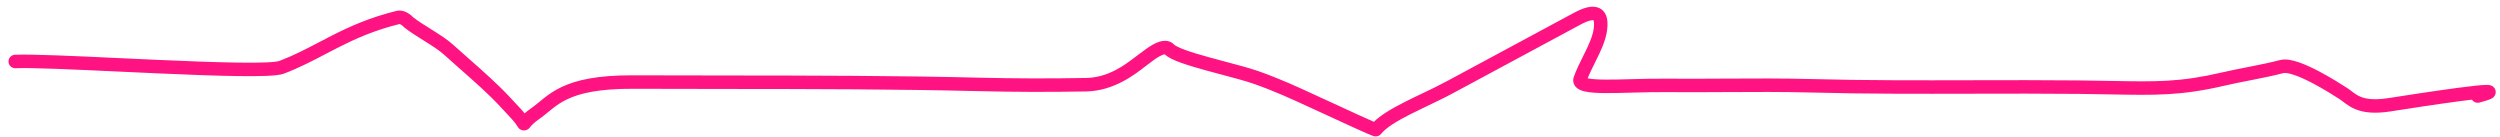 <?xml version="1.0" encoding="UTF-8"?> <svg xmlns="http://www.w3.org/2000/svg" width="256" height="14" viewBox="0 0 256 14" fill="none"> <path fill-rule="evenodd" clip-rule="evenodd" d="M162.792 2.115C162.552 2.179 162.225 2.31 161.793 2.545C159.652 3.708 157.486 4.868 155.322 6.027L155.319 6.029C153.154 7.189 150.99 8.348 148.85 9.51C148.041 9.95 147.109 10.395 146.198 10.831C145.603 11.115 145.017 11.396 144.48 11.667C143.78 12.021 143.142 12.369 142.608 12.717C142.069 13.07 141.673 13.399 141.427 13.705C141.246 13.931 141.003 13.957 140.956 13.962C140.876 13.97 140.812 13.963 140.784 13.959C140.723 13.951 140.67 13.937 140.644 13.93C140.583 13.912 140.516 13.888 140.454 13.864C140.325 13.815 140.153 13.743 139.957 13.659C139.561 13.488 139.033 13.25 138.483 12.998C137.922 12.742 137.341 12.473 136.841 12.242C136.348 12.014 135.935 11.823 135.698 11.716C135.139 11.465 134.596 11.214 134.056 10.964C132.3 10.153 130.574 9.355 128.43 8.597C127.62 8.31 126.423 7.993 125.14 7.652C124.582 7.504 124.009 7.352 123.443 7.196C122.527 6.943 121.638 6.682 120.918 6.42C120.558 6.29 120.227 6.154 119.948 6.014C119.708 5.892 119.459 5.744 119.268 5.559C119.259 5.56 119.248 5.562 119.236 5.564C119.105 5.588 118.915 5.665 118.685 5.796C118.465 5.921 118.249 6.07 118.074 6.199C117.987 6.263 117.912 6.321 117.852 6.367L117.834 6.381C117.791 6.414 117.729 6.463 117.687 6.491C117.58 6.561 117.432 6.676 117.245 6.822C116.225 7.618 114.055 9.311 111.246 9.363C107.569 9.431 103.951 9.424 100.286 9.334C91.743 9.123 83.017 9.116 74.343 9.109C71.162 9.106 67.988 9.103 64.833 9.091C61.281 9.076 59.34 9.564 58.085 10.162C57.457 10.461 56.979 10.798 56.537 11.147C56.404 11.252 56.267 11.364 56.126 11.48C55.821 11.731 55.498 11.996 55.168 12.225C54.768 12.502 54.552 12.711 54.433 12.841C54.378 12.902 54.34 12.95 54.302 12.997L54.29 13.012C54.273 13.034 54.241 13.073 54.207 13.109L54.206 13.11C54.18 13.138 54.089 13.236 53.943 13.299C53.734 13.39 53.495 13.378 53.296 13.264C53.156 13.184 53.076 13.075 53.053 13.044L53.052 13.043C53.017 12.996 52.967 12.915 52.937 12.866C52.929 12.854 52.922 12.843 52.918 12.836C52.84 12.712 52.697 12.501 52.407 12.188L51.229 10.919C50.029 9.627 48.56 8.333 47.069 7.02C46.529 6.545 45.986 6.067 45.452 5.585C44.975 5.155 44.304 4.722 43.554 4.254C43.487 4.211 43.419 4.169 43.35 4.126C42.683 3.71 41.974 3.267 41.4 2.811C41.373 2.789 41.353 2.769 41.35 2.767C41.343 2.76 41.337 2.754 41.335 2.752L41.324 2.74L41.316 2.731L41.303 2.718C41.294 2.708 41.279 2.693 41.259 2.674C41.219 2.637 41.166 2.591 41.105 2.55C41.043 2.508 40.989 2.482 40.947 2.47C40.928 2.465 40.915 2.463 40.908 2.463C40.902 2.462 40.899 2.463 40.898 2.463C38.294 3.109 36.374 3.977 34.596 4.881C34.187 5.089 33.782 5.3 33.376 5.513C32.027 6.219 30.662 6.933 29.091 7.533C28.878 7.614 28.605 7.661 28.328 7.694C28.037 7.728 27.686 7.753 27.288 7.77C26.491 7.803 25.473 7.807 24.309 7.79C21.978 7.757 19.024 7.641 16.009 7.506C14.763 7.451 13.509 7.392 12.285 7.335C7.551 7.114 3.259 6.913 1.587 6.985C1.207 7.001 0.885 6.706 0.869 6.325C0.853 5.945 1.148 5.623 1.528 5.607C3.269 5.532 7.662 5.738 12.408 5.96C13.618 6.016 14.852 6.074 16.071 6.128C19.085 6.263 22.021 6.378 24.328 6.411C25.483 6.428 26.471 6.424 27.23 6.392C27.61 6.376 27.923 6.353 28.166 6.324C28.424 6.294 28.555 6.261 28.599 6.244C30.087 5.676 31.357 5.012 32.692 4.314C33.109 4.096 33.532 3.874 33.971 3.651C35.8 2.722 37.823 1.805 40.566 1.125C41.132 0.984 41.613 1.23 41.873 1.405C42.015 1.5 42.129 1.599 42.208 1.673C42.245 1.708 42.275 1.738 42.297 1.762C42.798 2.156 43.424 2.546 44.091 2.963C44.156 3.003 44.221 3.044 44.286 3.084C45.017 3.542 45.794 4.036 46.376 4.561C46.88 5.015 47.403 5.477 47.932 5.942C49.44 7.27 50.989 8.634 52.239 9.98L53.418 11.25C53.538 11.379 53.64 11.497 53.726 11.604C53.895 11.452 54.109 11.281 54.382 11.091C54.667 10.894 54.914 10.691 55.192 10.462C55.343 10.338 55.502 10.207 55.682 10.065C56.171 9.679 56.739 9.276 57.492 8.917C59 8.199 61.168 7.697 64.839 7.712C67.984 7.724 71.152 7.727 74.329 7.729C83.009 7.737 91.759 7.744 100.32 7.955C103.964 8.045 107.562 8.051 111.221 7.984C113.501 7.941 115.19 6.649 116.279 5.816C116.527 5.626 116.744 5.46 116.93 5.338C116.922 5.343 116.925 5.341 116.954 5.318C116.966 5.309 116.984 5.295 117.009 5.276C117.071 5.228 117.155 5.163 117.255 5.09C117.452 4.944 117.717 4.759 118.006 4.595C118.285 4.438 118.632 4.273 118.986 4.208C119.342 4.142 119.846 4.158 120.224 4.565C120.249 4.592 120.345 4.669 120.57 4.782C120.78 4.889 121.055 5.003 121.389 5.124C122.055 5.366 122.9 5.615 123.81 5.866C124.332 6.011 124.879 6.156 125.422 6.3C126.735 6.648 128.025 6.991 128.89 7.297C131.1 8.078 132.901 8.911 134.668 9.728C135.2 9.973 135.728 10.218 136.264 10.459C136.502 10.566 136.928 10.763 137.43 10.995C137.933 11.227 138.512 11.495 139.056 11.744C139.605 11.995 140.122 12.228 140.503 12.392C140.571 12.421 140.633 12.448 140.689 12.472C141.021 12.146 141.423 11.844 141.854 11.563C142.45 11.174 143.14 10.799 143.858 10.436C144.459 10.132 145.067 9.842 145.667 9.556C146.541 9.138 147.398 8.729 148.192 8.298C150.336 7.134 152.503 5.973 154.668 4.813L154.672 4.811C156.836 3.651 158.998 2.493 161.135 1.333C161.623 1.068 162.056 0.883 162.438 0.782C162.816 0.681 163.191 0.649 163.536 0.742C163.906 0.842 164.183 1.069 164.359 1.367C164.522 1.645 164.582 1.954 164.6 2.229C164.676 3.363 164.247 4.481 163.784 5.471C163.619 5.826 163.452 6.161 163.29 6.484C163.024 7.016 162.775 7.516 162.576 8.018C162.945 8.104 163.552 8.145 164.378 8.151C165.143 8.157 166.039 8.134 167.017 8.108L167.266 8.101C168.334 8.073 169.484 8.046 170.624 8.056C172.605 8.073 174.588 8.062 176.574 8.05C179.588 8.033 182.608 8.016 185.636 8.098C191.001 8.243 196.488 8.229 201.97 8.216C205.607 8.207 209.242 8.198 212.837 8.235C214.073 8.248 215.166 8.269 216.158 8.287C220.817 8.375 223.224 8.42 227.516 7.422C228.363 7.225 229.259 7.049 230.137 6.876C230.284 6.847 230.431 6.818 230.577 6.789C231.601 6.587 232.586 6.385 233.464 6.152C233.78 6.068 234.116 6.08 234.425 6.128C234.742 6.176 235.077 6.268 235.412 6.384C236.082 6.615 236.811 6.96 237.489 7.317C238.728 7.97 239.862 8.7 240.241 8.944C240.277 8.967 240.306 8.986 240.328 8.999C240.488 9.101 240.667 9.238 240.822 9.356C240.893 9.41 240.959 9.46 241.015 9.501C241.226 9.655 241.444 9.794 241.714 9.905C242.244 10.124 243.078 10.279 244.578 10.045L244.813 10.009C246.051 9.816 249.247 9.317 251.694 8.994C252.981 8.824 254.125 8.693 254.643 8.695C254.712 8.696 254.788 8.698 254.86 8.706L254.863 8.707C254.908 8.712 255.058 8.729 255.203 8.812C255.283 8.858 255.462 8.981 255.535 9.229C255.615 9.501 255.514 9.722 255.44 9.83C255.372 9.931 255.292 9.994 255.252 10.022C255.206 10.056 255.161 10.082 255.126 10.1C254.906 10.215 254.476 10.346 253.891 10.502C253.593 10.581 253.288 10.452 253.131 10.204C252.756 10.248 252.333 10.301 251.874 10.361C249.445 10.682 246.264 11.178 245.024 11.371L244.79 11.408C243.119 11.668 242.015 11.522 241.188 11.18C240.779 11.011 240.463 10.805 240.203 10.616C240.087 10.531 239.996 10.461 239.916 10.4C239.797 10.309 239.702 10.236 239.586 10.162C239.563 10.147 239.532 10.128 239.495 10.104C239.113 9.858 238.028 9.16 236.846 8.537C236.196 8.195 235.537 7.886 234.962 7.688C234.675 7.589 234.425 7.523 234.217 7.491C234.003 7.458 233.877 7.469 233.818 7.485C232.892 7.731 231.867 7.94 230.845 8.142C230.696 8.172 230.548 8.201 230.4 8.23C229.52 8.403 228.65 8.574 227.829 8.765C223.359 9.805 220.778 9.755 216.095 9.666C215.109 9.647 214.031 9.627 212.823 9.614C209.268 9.578 205.647 9.586 202.013 9.595C196.508 9.608 190.974 9.622 185.598 9.477C182.582 9.395 179.613 9.412 176.625 9.43C174.636 9.441 172.638 9.452 170.612 9.435C169.499 9.425 168.371 9.452 167.302 9.48L167.047 9.487C166.077 9.512 165.157 9.537 164.367 9.531C163.524 9.524 162.758 9.484 162.216 9.349C161.957 9.285 161.639 9.175 161.406 8.946C161.277 8.82 161.167 8.651 161.12 8.439C161.074 8.229 161.102 8.031 161.161 7.864C161.402 7.177 161.765 6.449 162.106 5.765C162.258 5.462 162.405 5.167 162.535 4.888C162.987 3.918 163.274 3.078 163.224 2.32C163.214 2.174 163.188 2.101 163.173 2.073C163.139 2.065 163.027 2.052 162.792 2.115Z" fill="#FF1282"></path> </svg> 